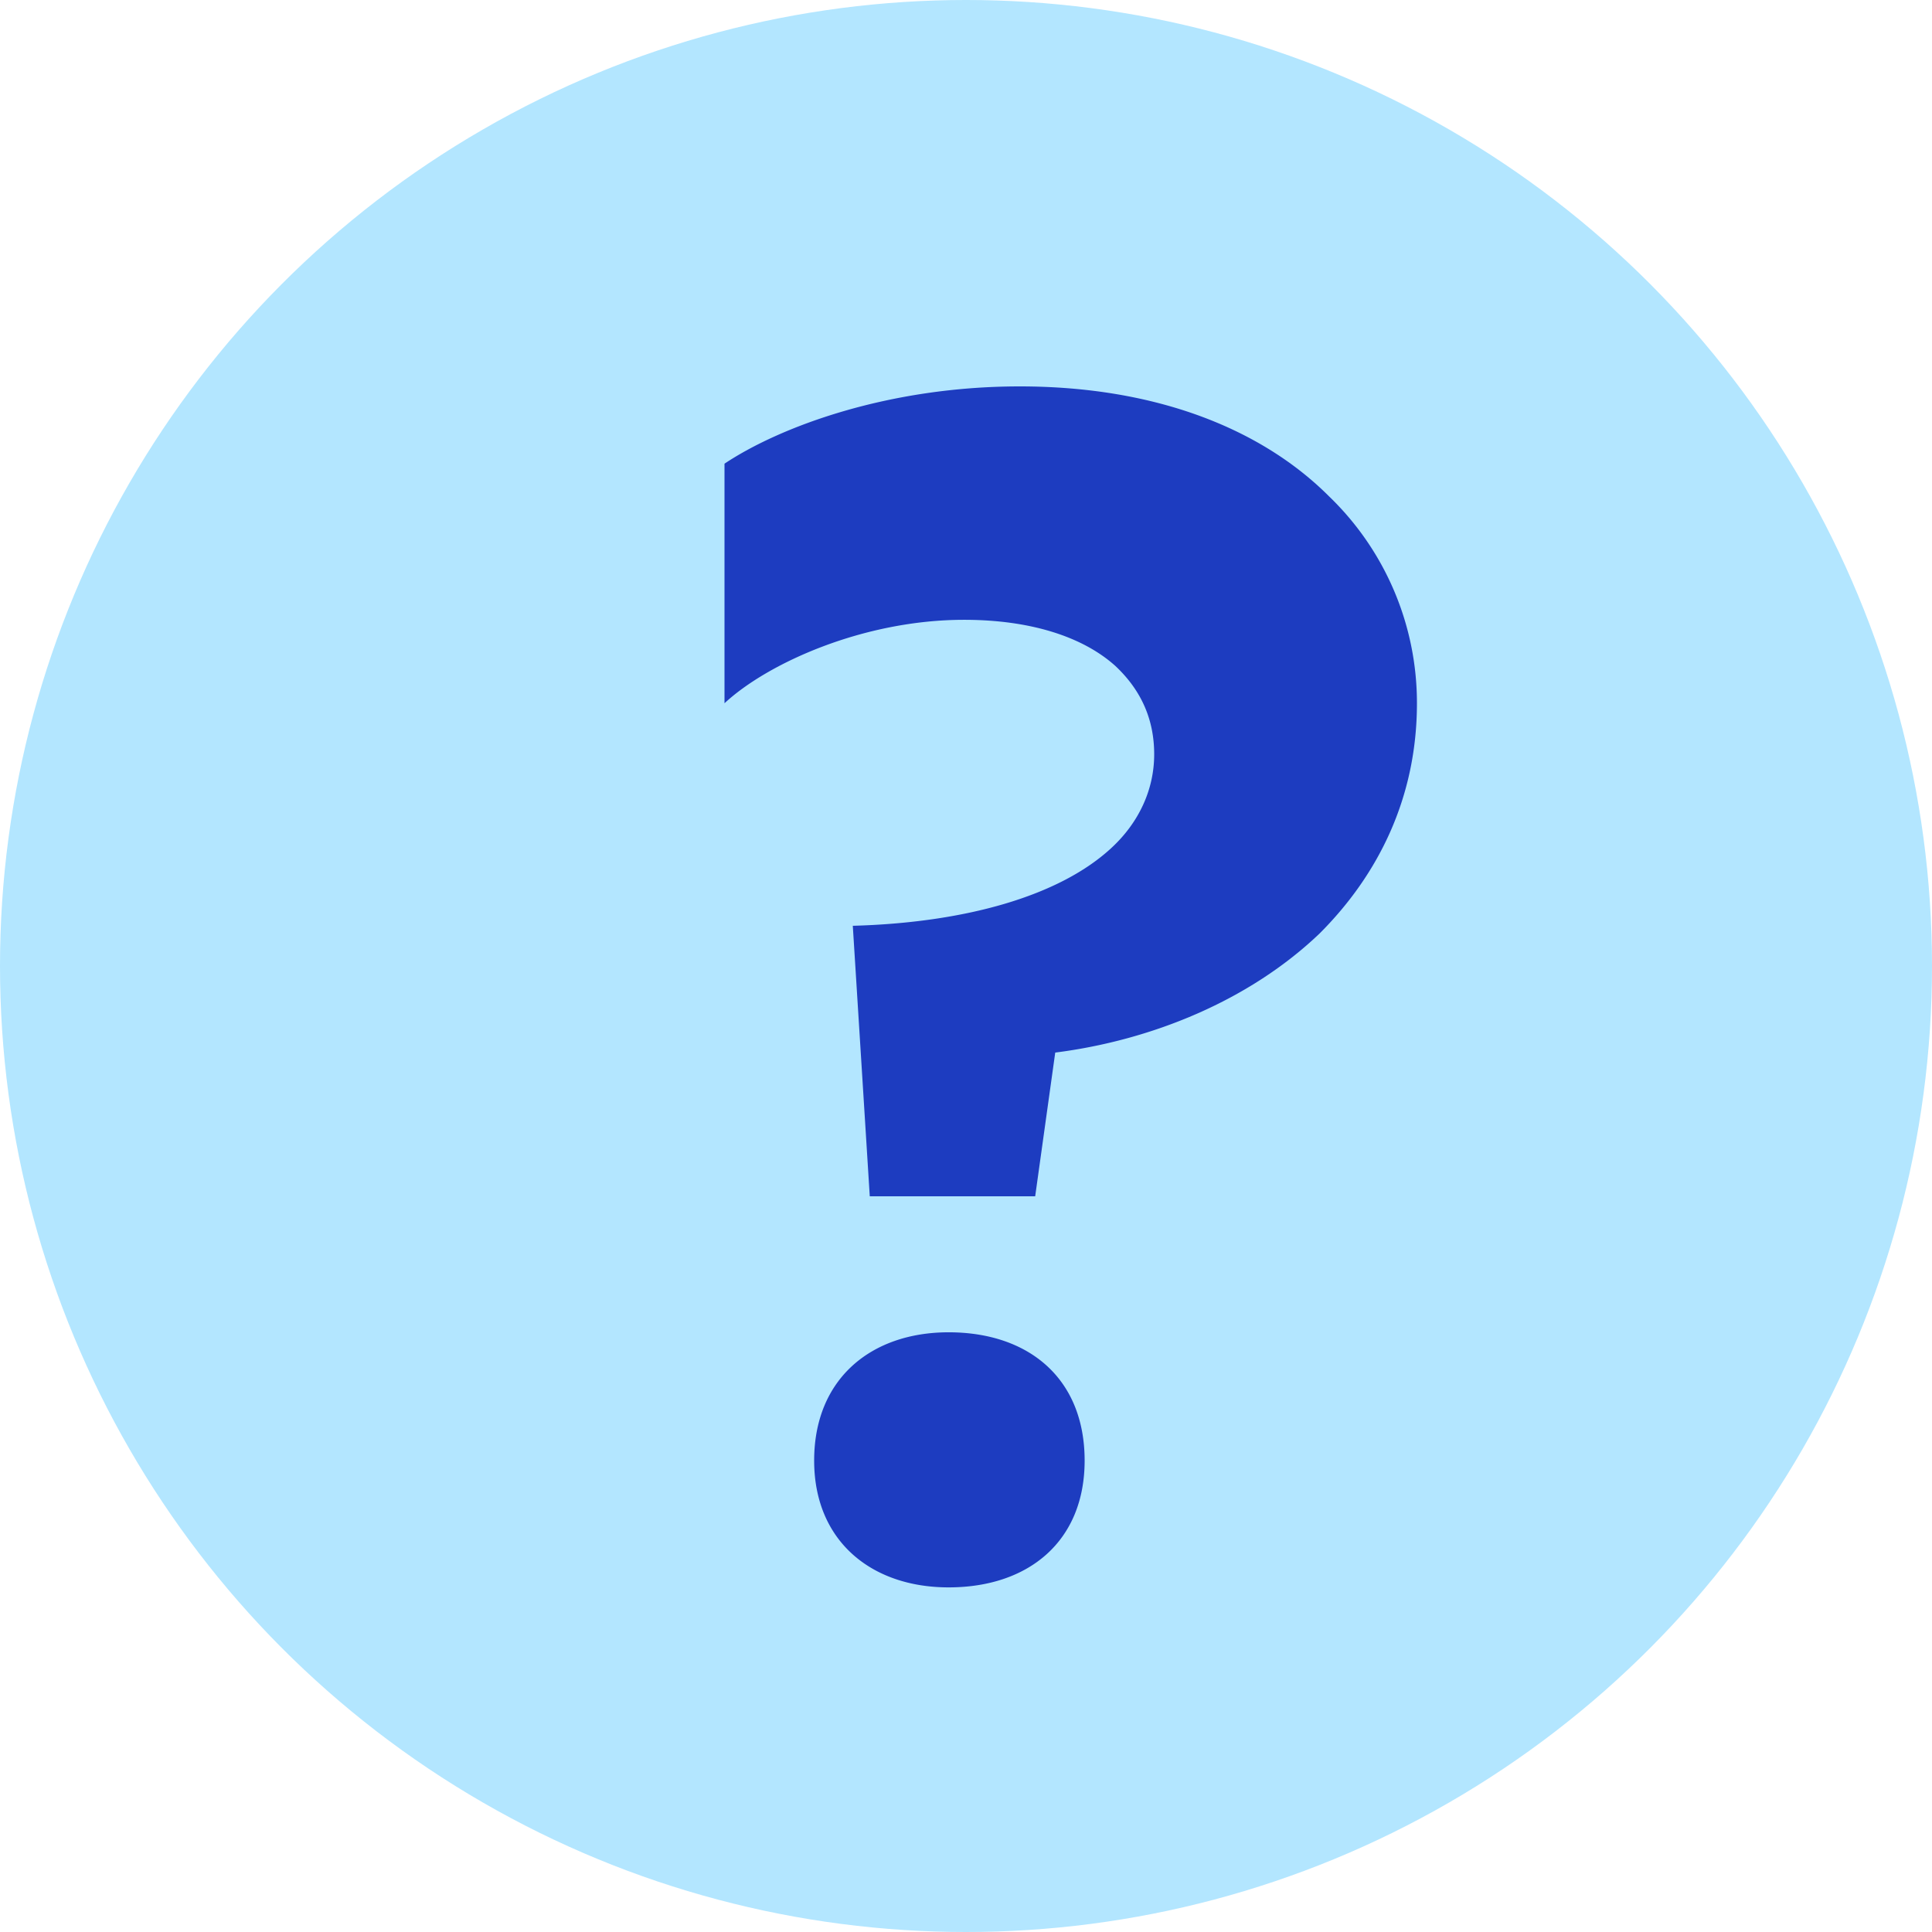 <svg width="40" height="40" viewBox="0 0 32 32" version="1.1" xmlns="http://www.w3.org/2000/svg" xmlns:xlink="http://www.w3.org/1999/xlink" preserveAspectRatio="xMidYMid meet"><circle fill="#B3E6FF" cx="16" cy="16" r="16"/><path d="M15.712 22.067c1.331 0 2.253.768 2.253 2.125 0 1.331-.922 2.1-2.253 2.1-1.28 0-2.227-.769-2.227-2.1 0-1.357.947-2.125 2.227-2.125zM16.89 6.4c2.278 0 4.019.717 5.12 1.818a4.75 4.75 0 011.459 3.43c0 1.562-.64 2.842-1.613 3.814-1.152 1.101-2.765 1.767-4.378 1.972l-.332 2.38h-2.74l-.281-4.48c1.843-.05 3.43-.486 4.3-1.305.436-.41.692-.947.692-1.536 0-.563-.205-1.05-.64-1.46-.538-.486-1.408-.767-2.509-.767-1.664 0-3.251.716-3.968 1.382V7.68c.922-.614 2.714-1.28 4.89-1.28z" fill="#1D3CC0" fill-rule="nonzero"/></svg>